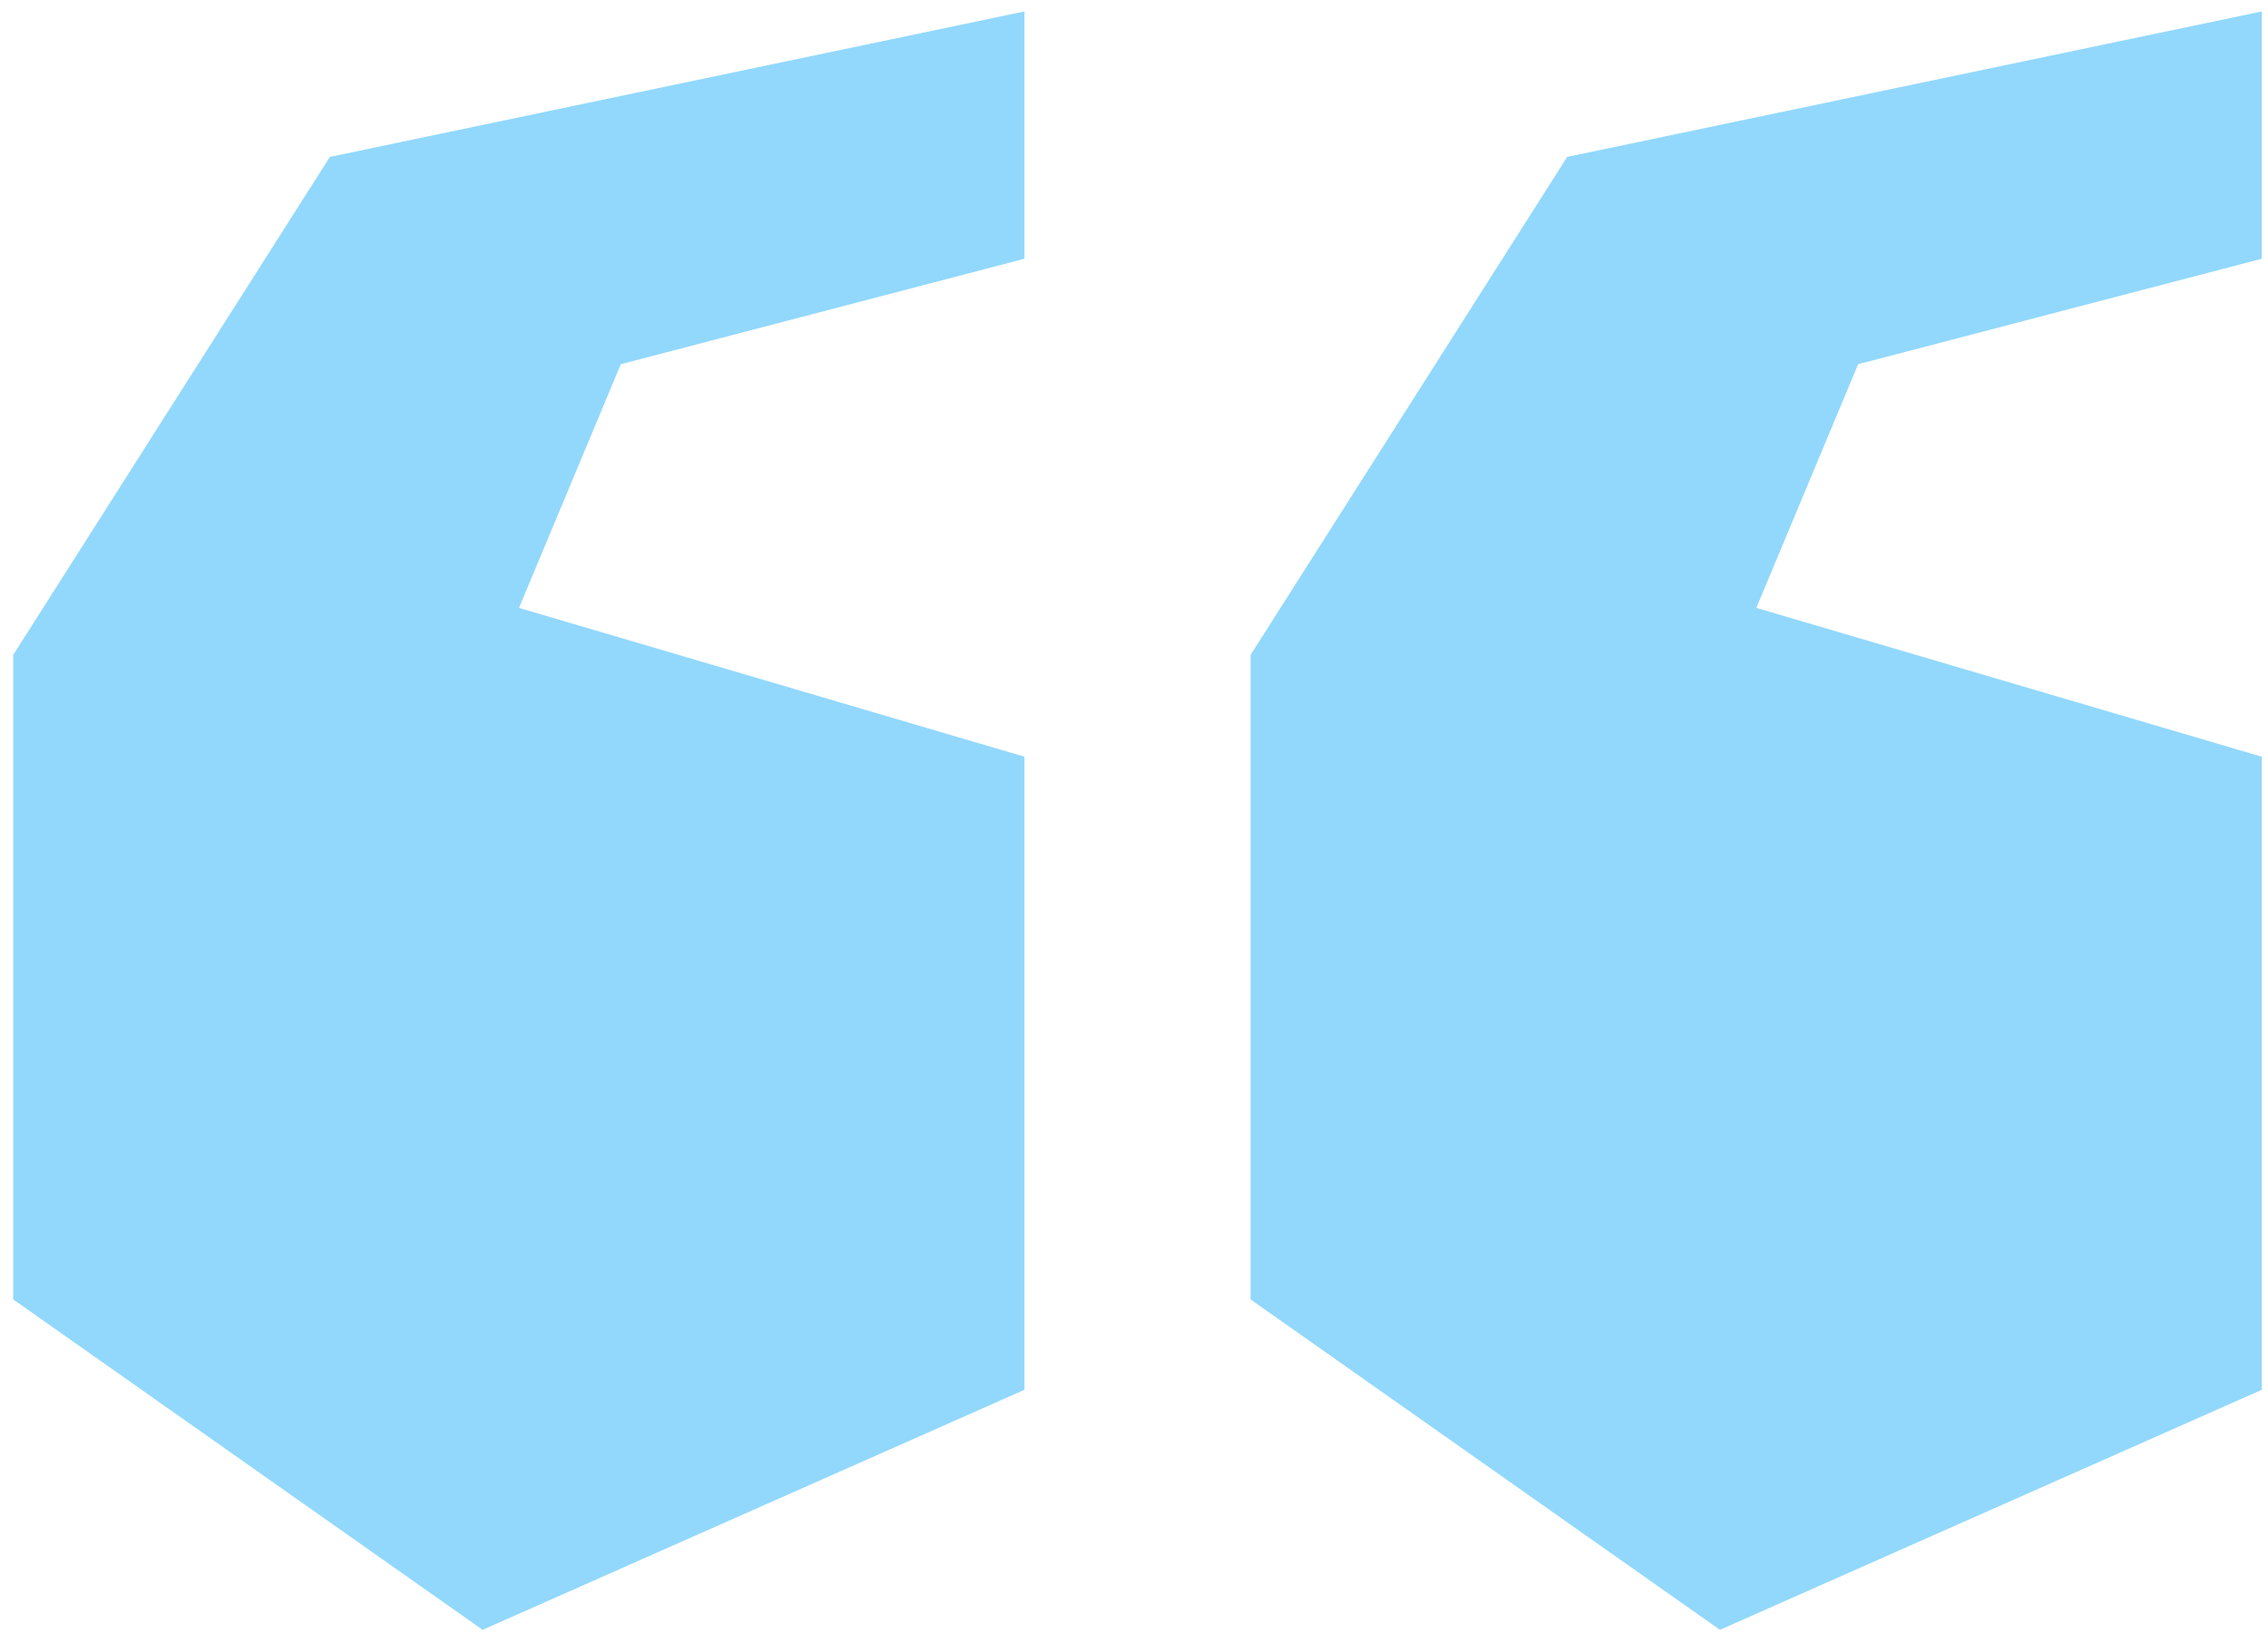 <svg width="118" height="85" viewBox="0 0 118 85" fill="none" xmlns="http://www.w3.org/2000/svg">
<path d="M53.301 0.595V13.461L32.299 18.948L27.002 31.625L53.301 39.367V72.303L25.11 84.79L0.687 67.601V34.073L17.163 8.163L53.301 0.595Z" fill="#92D8FC"/>
<path d="M117.677 0.595V13.461L96.676 18.948L91.378 31.625L117.677 39.367V72.303L89.486 84.79L65.064 67.601V34.073L81.539 8.163L117.677 0.595Z" fill="#92D8FC"/>
</svg>
